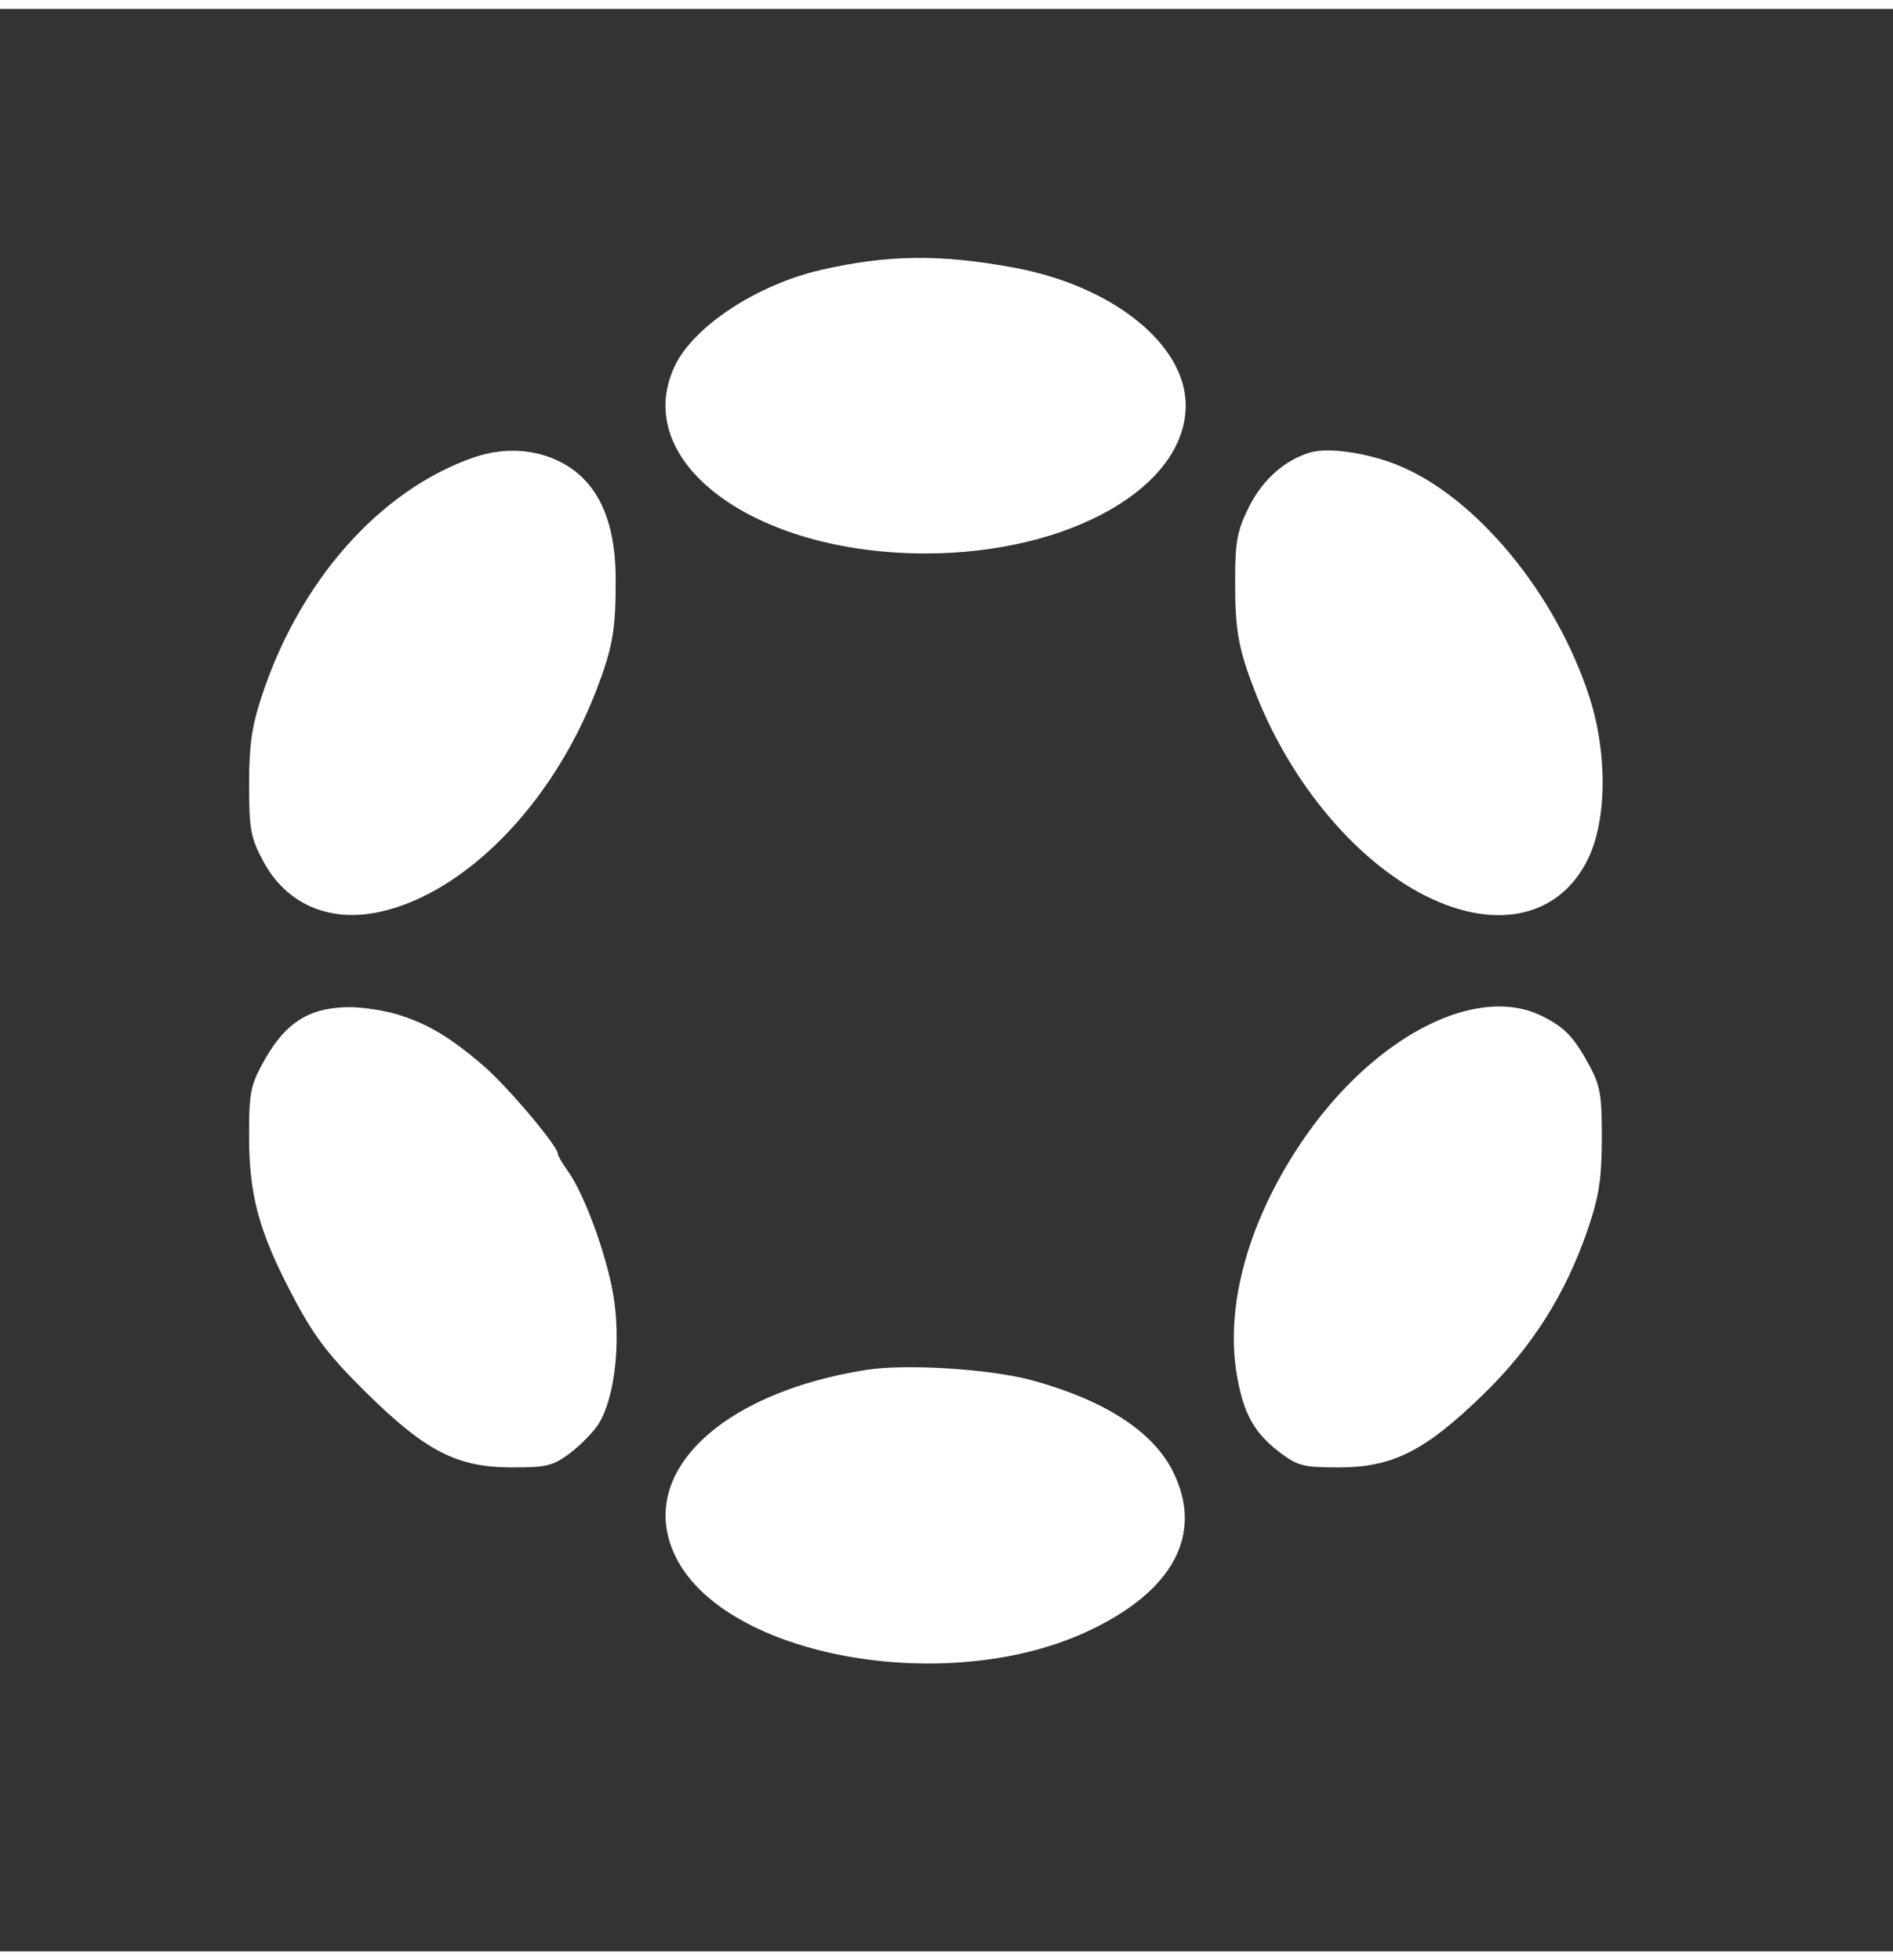 <svg width="28" height="29" viewBox="-5 -5 38 39" fill="none" xmlns="http://www.w3.org/2000/svg">
<rect x="-5" y="-5" width="38" height="39" fill="#333333" stroke="none"/>
<path fill-rule="evenodd" clip-rule="evenodd" d="M18.802 2.95C18.794 1.731 17.331 0.561 15.361 0.196C13.875 -0.078 12.825 -0.066 11.489 0.239C10.194 0.536 8.915 1.377 8.541 2.18C7.652 4.09 10.124 5.934 13.576 5.934C16.474 5.934 18.812 4.598 18.802 2.95ZM7.359 6.417C7.354 5.321 7.028 4.569 6.385 4.172C5.844 3.84 5.159 3.78 4.504 4.008C2.618 4.665 1.002 6.495 0.243 8.833C0.053 9.416 -0.001 9.805 0 10.582C0.002 11.479 0.032 11.639 0.284 12.112C0.743 12.971 1.601 13.348 2.609 13.133C4.327 12.766 6.085 10.973 6.966 8.692C7.302 7.821 7.363 7.465 7.359 6.417ZM26.911 8.833C26.238 6.737 24.619 4.782 23.037 4.151C22.441 3.915 21.677 3.803 21.321 3.901C20.811 4.042 20.352 4.442 20.079 4.985C19.839 5.465 19.797 5.676 19.794 6.417C19.79 7.465 19.851 7.821 20.187 8.692C20.517 9.547 20.98 10.348 21.524 11.03C22.098 11.751 22.763 12.34 23.459 12.725C24.943 13.543 26.295 13.28 26.883 12.055C27.102 11.6 27.197 10.957 27.166 10.278C27.144 9.795 27.059 9.295 26.911 8.833ZM3.812 15.555C3.533 15.389 3.262 15.274 2.953 15.182C2.679 15.102 2.248 15.04 1.994 15.043C1.18 15.055 0.708 15.366 0.266 16.184C0.107 16.477 0.04 16.647 0.015 16.985C0.001 17.159 -0.001 17.379 0 17.684C0.003 18.231 0.05 18.684 0.169 19.145C0.31 19.686 0.553 20.239 0.945 20.971C1.22 21.483 1.457 21.832 1.841 22.256C1.987 22.416 2.155 22.588 2.353 22.784C3.55 23.963 4.174 24.284 5.282 24.284C5.979 24.284 6.098 24.254 6.444 23.997C6.656 23.838 6.914 23.573 7.019 23.405C7.321 22.92 7.454 21.899 7.335 20.975C7.232 20.169 6.75 18.815 6.389 18.319C6.283 18.172 6.197 18.022 6.197 17.985C6.197 17.831 5.183 16.631 4.704 16.219C4.37 15.932 4.087 15.719 3.812 15.555ZM26.915 16.233C26.596 15.641 26.415 15.452 25.957 15.223C25.456 14.973 24.849 14.973 24.21 15.18C23.144 15.528 21.994 16.456 21.106 17.784C20.508 18.678 20.101 19.606 19.904 20.497C19.753 21.176 19.726 21.834 19.83 22.438C19.91 22.901 20.018 23.223 20.203 23.491C20.331 23.676 20.494 23.836 20.709 23.997C21.055 24.254 21.174 24.284 21.871 24.284C22.953 24.284 23.599 23.959 24.758 22.836C25.757 21.868 26.431 20.803 26.878 19.489C27.099 18.836 27.152 18.495 27.155 17.684C27.158 16.821 27.124 16.622 26.915 16.233ZM18.534 24.344C18.129 23.551 17.155 22.926 15.713 22.534C14.872 22.307 13.193 22.2 12.395 22.325C9.412 22.794 7.733 24.457 8.579 26.11C9.593 28.09 13.976 28.881 16.792 27.594C18.556 26.786 19.183 25.616 18.534 24.344Z" fill="white"/>
</svg>

